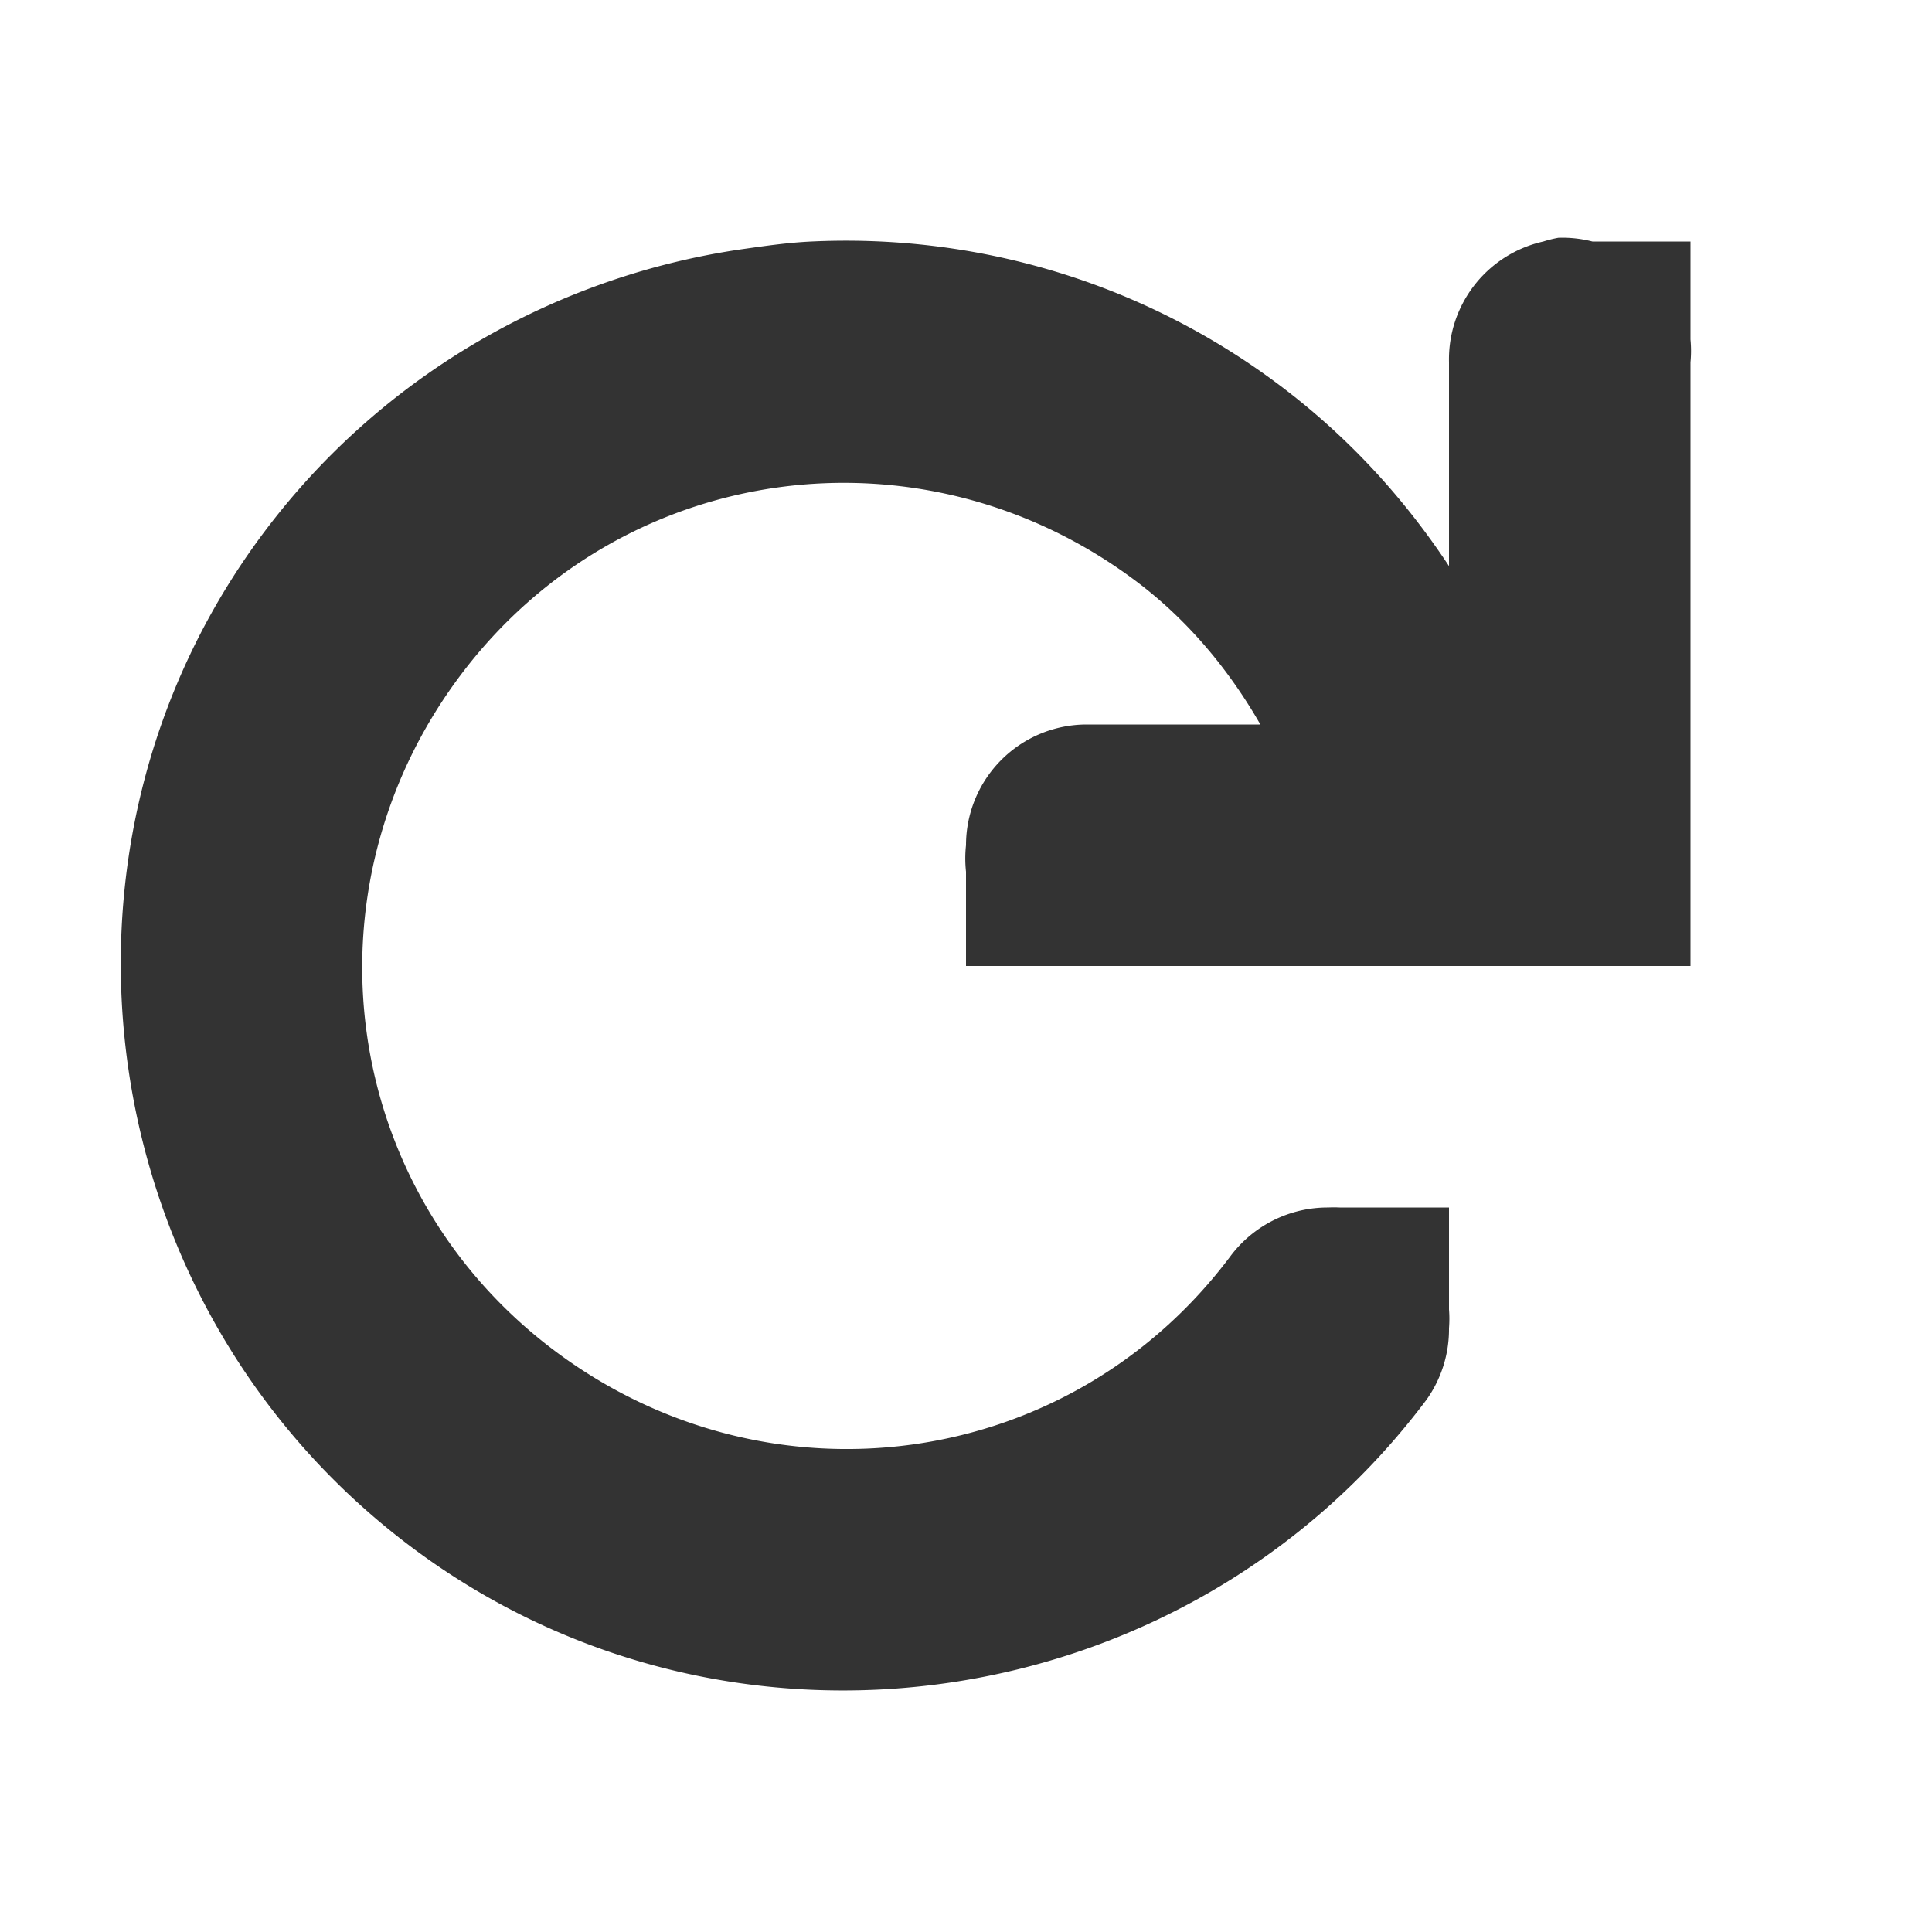 <?xml version="1.0" encoding="UTF-8" standalone="no"?>
<!-- Created with Inkscape (http://www.inkscape.org/) -->

<svg
   xmlns:dc="http://purl.org/dc/elements/1.1/"
   xmlns:cc="http://creativecommons.org/ns#"
   xmlns:rdf="http://www.w3.org/1999/02/22-rdf-syntax-ns#"
   xmlns:svg="http://www.w3.org/2000/svg"
   xmlns="http://www.w3.org/2000/svg"
   xmlns:sodipodi="http://sodipodi.sourceforge.net/DTD/sodipodi-0.dtd"
   xmlns:inkscape="http://www.inkscape.org/namespaces/inkscape"
   id="svg7384"
   sodipodi:docname="refresh.svg"
   inkscape:version="0.48.5 r10040"
   version="1.1"
   width="16"
   height="16">
  <sodipodi:namedview
     inkscape:zoom="2.0390625"
     inkscape:bbox-paths="false"
     inkscape:pageopacity="1"
     guidetolerance="10"
     inkscape:snap-bbox="true"
     inkscape:window-height="701"
     objecttolerance="10"
     id="namedview88"
     showborder="false"
     inkscape:window-x="0"
     inkscape:window-y="27"
     inkscape:cx="-82.864112"
     inkscape:cy="10.6119"
     gridtolerance="10"
     inkscape:snap-bbox-midpoints="false"
     showguides="true"
     inkscape:pageshadow="2"
     pagecolor="#555753"
     bordercolor="#666666"
     inkscape:snap-global="true"
     inkscape:window-maximized="0"
     inkscape:object-nodes="false"
     inkscape:snap-nodes="false"
     inkscape:guide-bbox="true"
     inkscape:window-width="1364"
     inkscape:snap-others="false"
     borderopacity="1"
     showgrid="false"
     inkscape:snap-to-guides="true"
     inkscape:object-paths="false"
     inkscape:snap-grids="true"
     inkscape:current-layer="layer12">
    <inkscape:grid
       enabled="true"
       spacingx="1px"
       spacingy="1px"
       id="grid4866"
       visible="true"
       snapvisiblegridlinesonly="true"
       empspacing="2"
       type="xygrid" />
  </sodipodi:namedview>
  <title
     id="title9167">Gnome Symbolic Icon Theme</title>
  <defs
     id="defs7386" />
  <g
     id="layer9"
     transform="translate(-241,-627)"
     inkscape:label="status"
     style="display:inline"
     inkscape:groupmode="layer" />
  <g
     id="layer10"
     transform="translate(-241,-627)"
     inkscape:label="devices"
     inkscape:groupmode="layer" />
  <g
     id="layer11"
     transform="translate(-241,-627)"
     inkscape:label="apps"
     inkscape:groupmode="layer" />
  <g
     id="layer13"
     transform="translate(-241,-627)"
     inkscape:label="places"
     inkscape:groupmode="layer" />
  <g
     id="layer14"
     transform="translate(-241,-627)"
     inkscape:label="mimetypes"
     inkscape:groupmode="layer" />
  <g
     id="layer15"
     transform="translate(-241,-627)"
     inkscape:label="emblems"
     style="display:inline"
     inkscape:groupmode="layer" />
  <g
     id="g71291"
     transform="translate(-241,-627)"
     inkscape:label="emotes"
     style="display:inline"
     inkscape:groupmode="layer" />
  <g
     id="g4953"
     transform="translate(-241,-627)"
     inkscape:label="categories"
     style="display:inline"
     inkscape:groupmode="layer" />
  <g
     id="layer12"
     transform="translate(-241,-627)"
     inkscape:label="actions"
     style="display:inline"
     inkscape:groupmode="layer">
    <path
       id="path4597"
       d="m 253.906,628.969 a 1,1 0 0 0 -0.125,0.031 1,1 0 0 0 -0.781,1 l 0,1.688 c -0.382,-0.578 -0.849,-1.082 -1.406,-1.5 -1.156,-0.867 -2.532,-1.252 -3.875,-1.188 -0.192,0.009 -0.372,0.035 -0.562,0.062 -1.522,0.217 -2.978,1.023 -3.969,2.344 -1.981,2.641 -1.423,6.425 1.219,8.406 2.641,1.981 6.425,1.423 8.406,-1.219 A 1.006,1.006 0 0 0 253,638 a 1.006,1.006 0 0 0 0,-0.156 l 0,-0.844 -0.812,0 -0.094,0 a 1.006,1.006 0 0 0 -0.094,0 1.006,1.006 0 0 0 -0.812,0.406 c -1.333,1.777 -3.817,2.114 -5.594,0.781 -1.777,-1.333 -2.114,-3.817 -0.781,-5.594 1.333,-1.777 3.817,-2.114 5.594,-0.781 0.429,0.322 0.77,0.733 1.031,1.188 l -1.438,0 a 1,1 0 0 0 -1,1 1,1 0 0 0 0,0.219 l 0,0.781 0.844,0 0.156,0 4,0 1,0 0,-1 0,-4 a 1,1 0 0 0 0,-0.188 l 0,-0.812 -0.812,0 a 1,1 0 0 0 -0.281,-0.031 z"
       style="font-size:medium;font-style:normal;font-variant:normal;font-weight:normal;font-stretch:normal;text-indent:0;text-align:start;text-decoration:none;line-height:normal;letter-spacing:normal;word-spacing:normal;text-transform:none;direction:ltr;block-progression:tb;writing-mode:lr-tb;text-anchor:start;baseline-shift:baseline;color:#bebebe;fill:#333333;fill-opacity:1;stroke:none;stroke-width:2;marker:none;visibility:visible;display:inline;overflow:visible;enable-background:accumulate;font-family:Sans;-inkscape-font-specification:Sans"
       inkscape:connector-curvature="0" />
  </g>
</svg>

